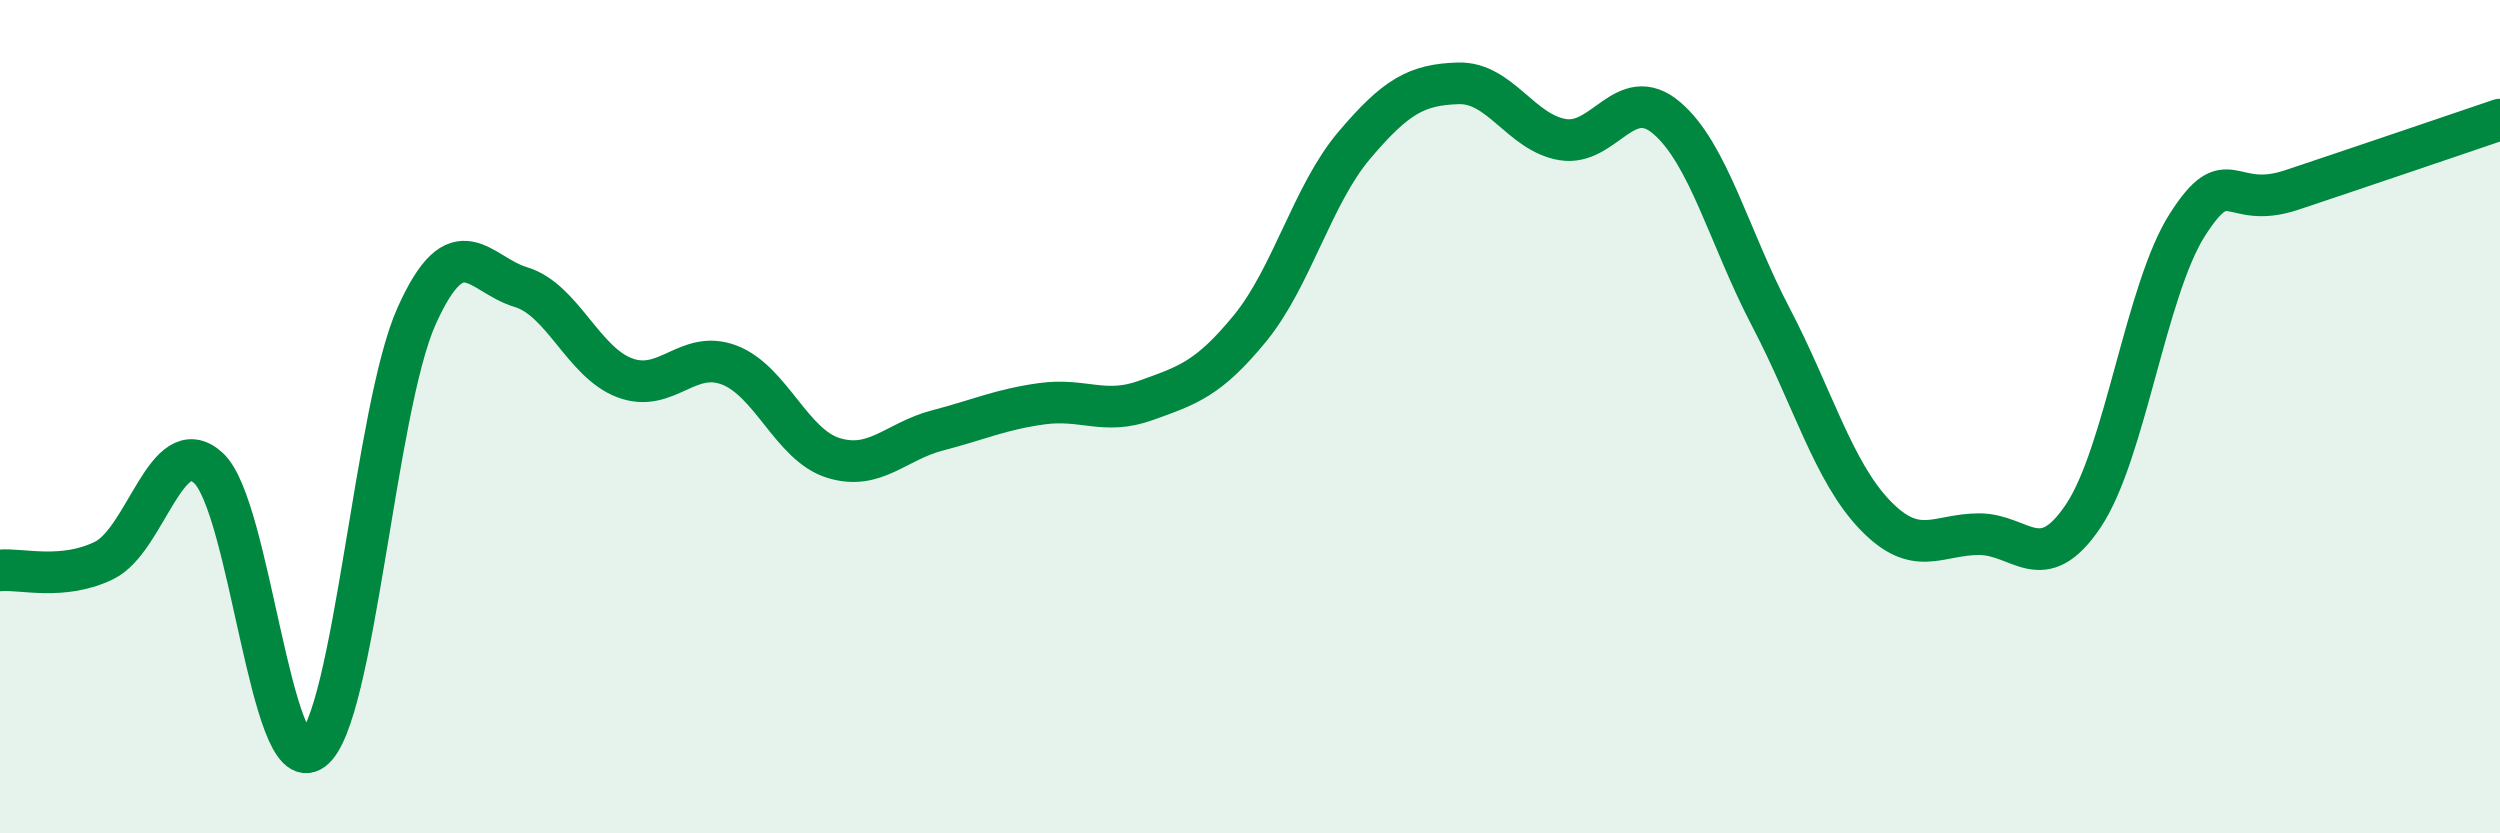 
    <svg width="60" height="20" viewBox="0 0 60 20" xmlns="http://www.w3.org/2000/svg">
      <path
        d="M 0,13.69 C 0.5,13.64 1.5,13.94 2.5,13.45 C 3.5,12.96 4,10.32 5,11.23 C 6,12.14 6.5,18.73 7.5,18 C 8.5,17.27 9,9.8 10,7.58 C 11,5.36 11.5,6.59 12.5,6.89 C 13.5,7.19 14,8.7 15,9.07 C 16,9.44 16.5,8.38 17.5,8.76 C 18.5,9.14 19,10.68 20,10.99 C 21,11.3 21.5,10.59 22.5,10.33 C 23.5,10.07 24,9.83 25,9.69 C 26,9.55 26.5,9.97 27.5,9.61 C 28.5,9.25 29,9.1 30,7.88 C 31,6.66 31.5,4.67 32.5,3.49 C 33.5,2.31 34,2.03 35,2 C 36,1.97 36.5,3.18 37.5,3.35 C 38.5,3.52 39,1.98 40,2.83 C 41,3.68 41.5,5.7 42.5,7.61 C 43.5,9.52 44,11.32 45,12.36 C 46,13.4 46.5,12.82 47.5,12.82 C 48.5,12.82 49,13.87 50,12.38 C 51,10.89 51.5,6.95 52.5,5.39 C 53.5,3.83 53.5,5.06 55,4.56 C 56.5,4.06 59,3.21 60,2.87L60 20L0 20Z"
        fill="#008740"
        opacity="0.1"
        stroke-linecap="round"
        stroke-linejoin="round"
      />
      <path
        d="M 0,13.69 C 0.5,13.64 1.5,13.94 2.5,13.45 C 3.5,12.96 4,10.32 5,11.23 C 6,12.14 6.5,18.73 7.5,18 C 8.5,17.27 9,9.8 10,7.58 C 11,5.36 11.5,6.59 12.5,6.89 C 13.5,7.19 14,8.7 15,9.07 C 16,9.44 16.5,8.38 17.5,8.76 C 18.5,9.14 19,10.68 20,10.99 C 21,11.3 21.5,10.59 22.5,10.33 C 23.5,10.07 24,9.83 25,9.69 C 26,9.55 26.5,9.97 27.5,9.61 C 28.5,9.25 29,9.1 30,7.88 C 31,6.66 31.5,4.67 32.5,3.49 C 33.5,2.31 34,2.03 35,2 C 36,1.97 36.5,3.18 37.5,3.35 C 38.5,3.52 39,1.98 40,2.83 C 41,3.68 41.5,5.7 42.5,7.61 C 43.5,9.52 44,11.32 45,12.36 C 46,13.4 46.5,12.82 47.5,12.82 C 48.5,12.82 49,13.87 50,12.38 C 51,10.89 51.5,6.95 52.5,5.39 C 53.5,3.83 53.5,5.06 55,4.56 C 56.5,4.06 59,3.21 60,2.87"
        stroke="#008740"
        stroke-width="1"
        fill="none"
        stroke-linecap="round"
        stroke-linejoin="round"
      />
    </svg>
  